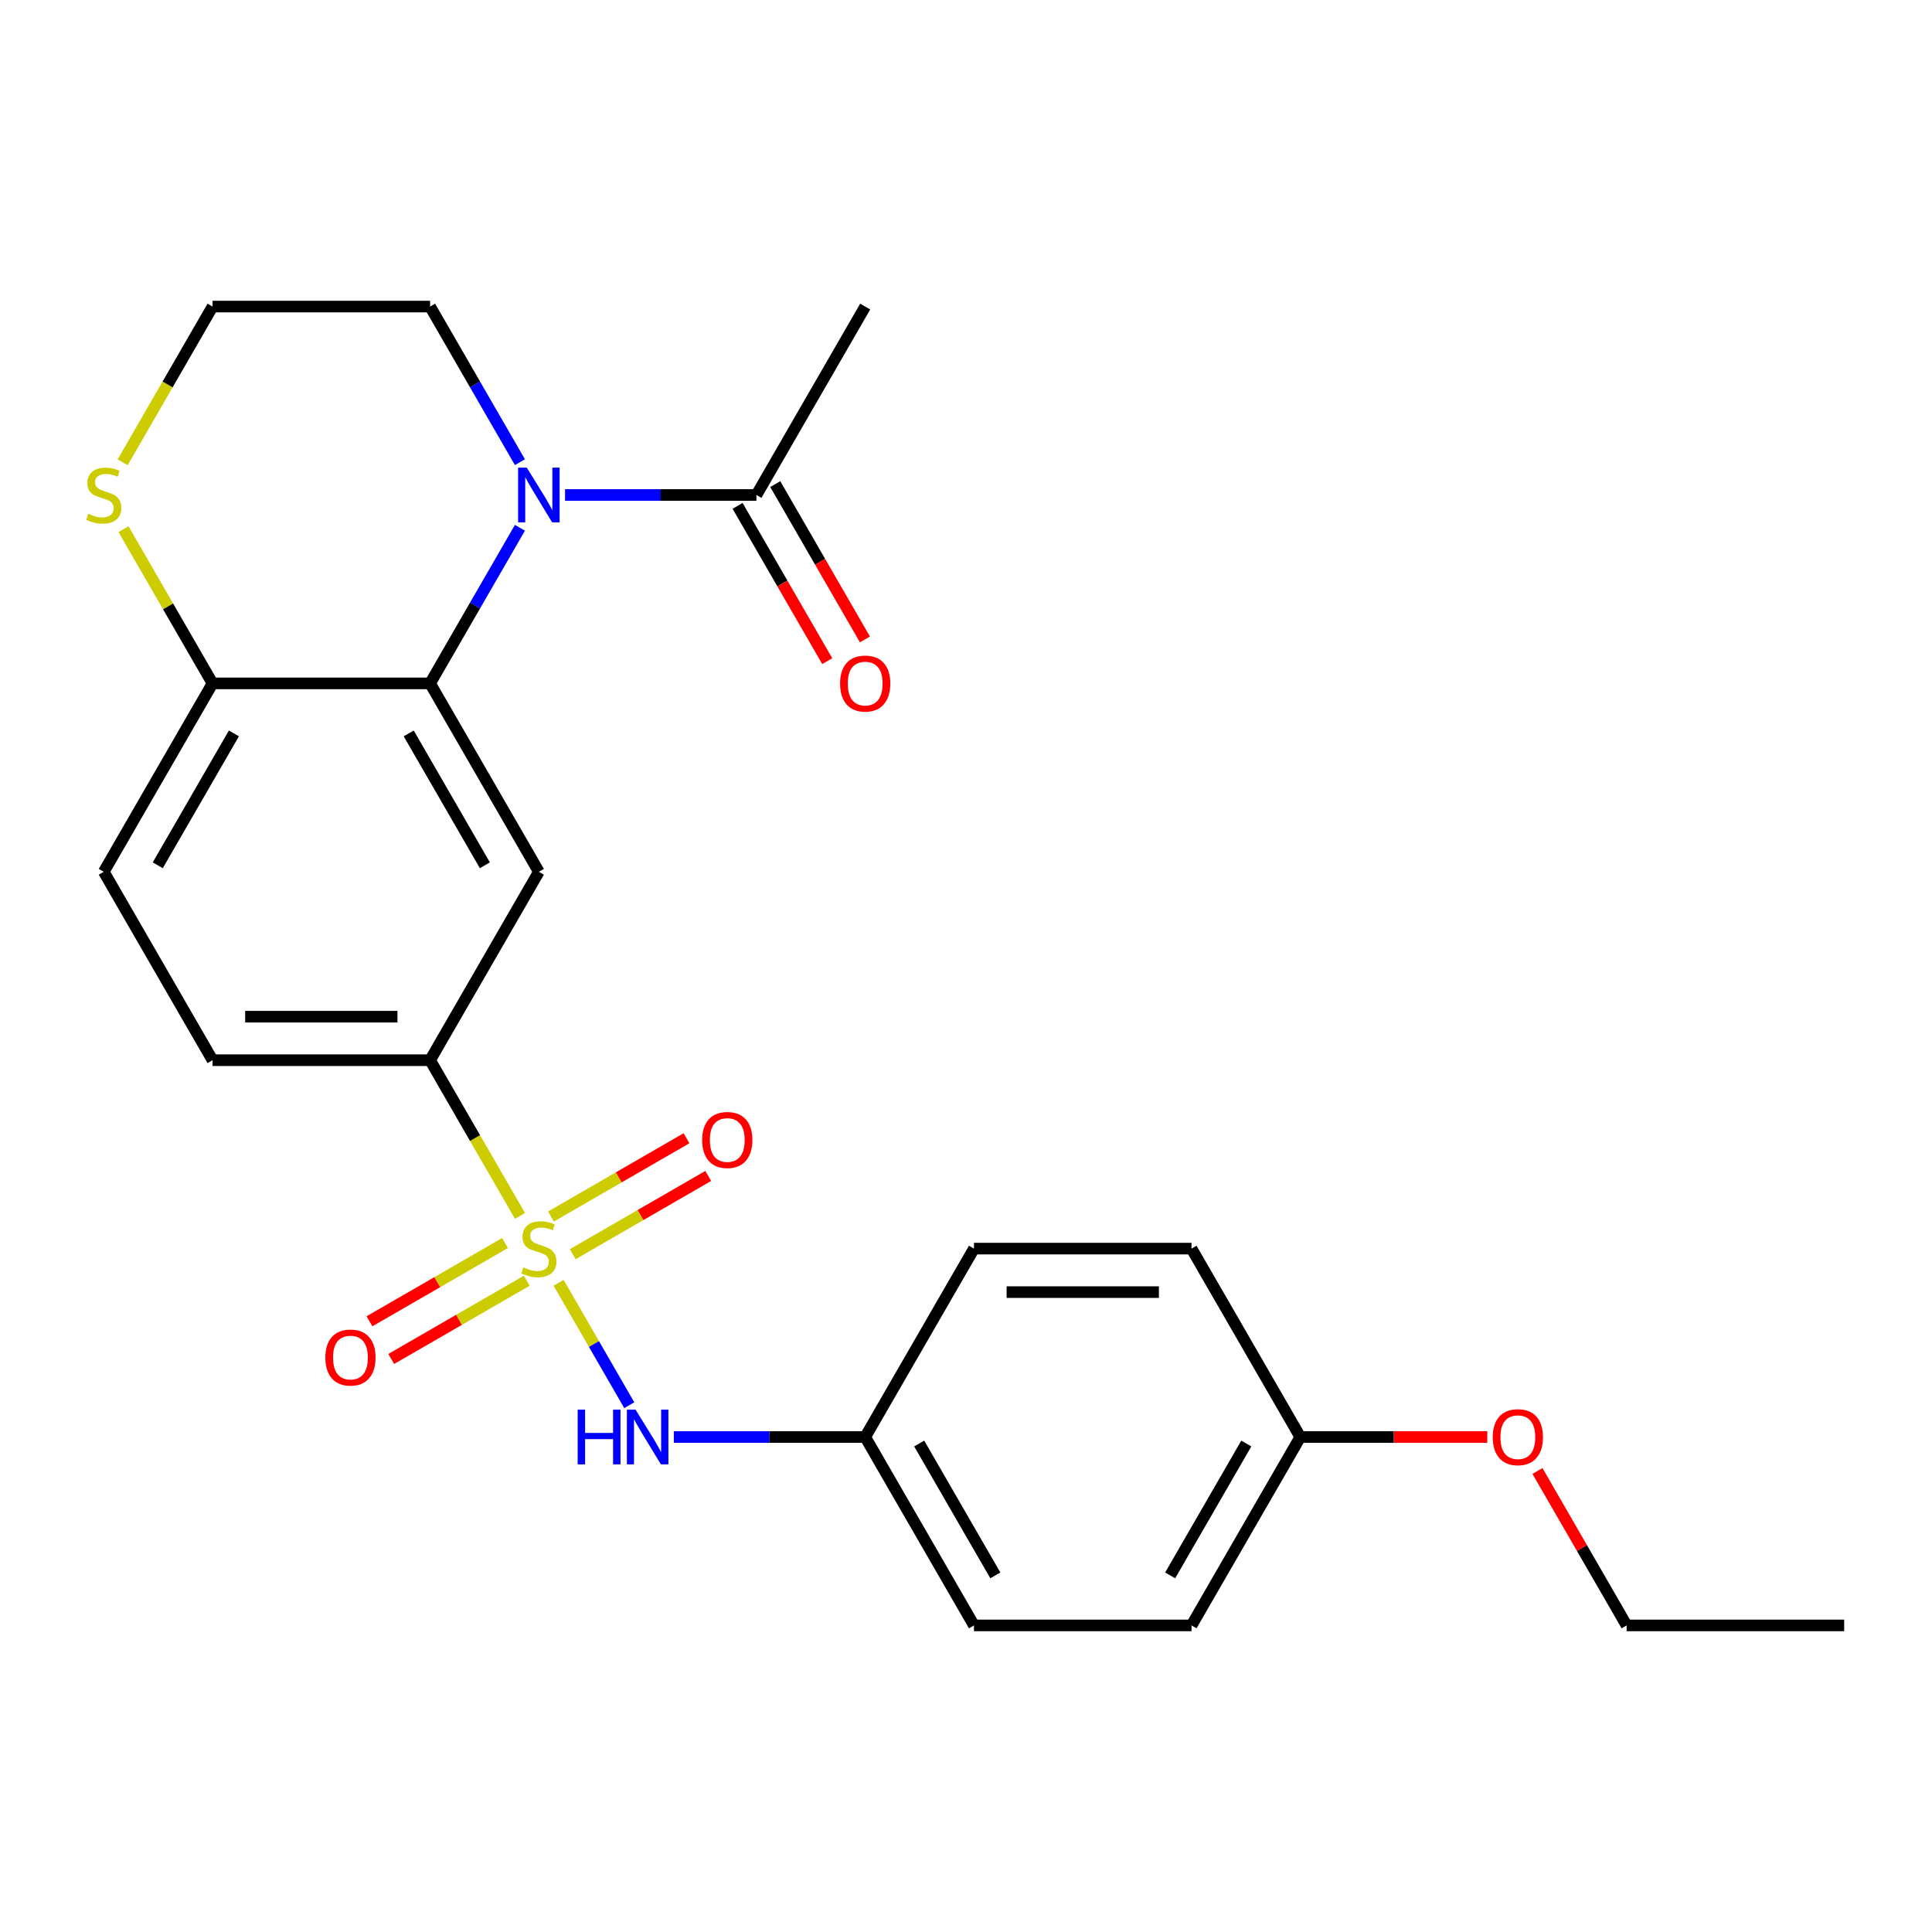 <?xml version='1.0' encoding='iso-8859-1'?>
<svg version='1.1' baseProfile='full'
              xmlns='http://www.w3.org/2000/svg'
                      xmlns:rdkit='http://www.rdkit.org/xml'
                      xmlns:xlink='http://www.w3.org/1999/xlink'
                  xml:space='preserve'
width='1000px' height='1000px' viewBox='0 0 1000 1000'>
<!-- END OF HEADER -->
<rect style='opacity:1.0;fill:#FFFFFF;stroke:none' width='1000' height='1000' x='0' y='0'> </rect>
<path class='bond-3' d='M 269.14,629.343 L 245.878,589.051' style='fill:none;fill-rule:evenodd;stroke:#CCCC00;stroke-width:6px;stroke-linecap:butt;stroke-linejoin:miter;stroke-opacity:1' />
<path class='bond-3' d='M 245.878,589.051 L 222.615,548.759' style='fill:none;fill-rule:evenodd;stroke:#000000;stroke-width:6px;stroke-linecap:butt;stroke-linejoin:miter;stroke-opacity:1' />
<path class='bond-4' d='M 289.134,663.973 L 307.424,695.652' style='fill:none;fill-rule:evenodd;stroke:#CCCC00;stroke-width:6px;stroke-linecap:butt;stroke-linejoin:miter;stroke-opacity:1' />
<path class='bond-4' d='M 307.424,695.652 L 325.714,727.332' style='fill:none;fill-rule:evenodd;stroke:#0000FF;stroke-width:6px;stroke-linecap:butt;stroke-linejoin:miter;stroke-opacity:1' />
<path class='bond-7' d='M 261.392,643.394 L 226.317,663.645' style='fill:none;fill-rule:evenodd;stroke:#CCCC00;stroke-width:6px;stroke-linecap:butt;stroke-linejoin:miter;stroke-opacity:1' />
<path class='bond-7' d='M 226.317,663.645 L 191.241,683.896' style='fill:none;fill-rule:evenodd;stroke:#FF0000;stroke-width:6px;stroke-linecap:butt;stroke-linejoin:miter;stroke-opacity:1' />
<path class='bond-7' d='M 272.653,662.897 L 237.577,683.148' style='fill:none;fill-rule:evenodd;stroke:#CCCC00;stroke-width:6px;stroke-linecap:butt;stroke-linejoin:miter;stroke-opacity:1' />
<path class='bond-7' d='M 237.577,683.148 L 202.501,703.399' style='fill:none;fill-rule:evenodd;stroke:#FF0000;stroke-width:6px;stroke-linecap:butt;stroke-linejoin:miter;stroke-opacity:1' />
<path class='bond-8' d='M 296.443,649.162 L 331.519,628.911' style='fill:none;fill-rule:evenodd;stroke:#CCCC00;stroke-width:6px;stroke-linecap:butt;stroke-linejoin:miter;stroke-opacity:1' />
<path class='bond-8' d='M 331.519,628.911 L 366.595,608.66' style='fill:none;fill-rule:evenodd;stroke:#FF0000;stroke-width:6px;stroke-linecap:butt;stroke-linejoin:miter;stroke-opacity:1' />
<path class='bond-8' d='M 285.183,629.658 L 320.258,609.407' style='fill:none;fill-rule:evenodd;stroke:#CCCC00;stroke-width:6px;stroke-linecap:butt;stroke-linejoin:miter;stroke-opacity:1' />
<path class='bond-8' d='M 320.258,609.407 L 355.334,589.156' style='fill:none;fill-rule:evenodd;stroke:#FF0000;stroke-width:6px;stroke-linecap:butt;stroke-linejoin:miter;stroke-opacity:1' />
<path class='bond-0' d='M 269.117,273.179 L 245.866,313.451' style='fill:none;fill-rule:evenodd;stroke:#0000FF;stroke-width:6px;stroke-linecap:butt;stroke-linejoin:miter;stroke-opacity:1' />
<path class='bond-0' d='M 245.866,313.451 L 222.615,353.722' style='fill:none;fill-rule:evenodd;stroke:#000000;stroke-width:6px;stroke-linecap:butt;stroke-linejoin:miter;stroke-opacity:1' />
<path class='bond-5' d='M 292.473,256.204 L 341.998,256.204' style='fill:none;fill-rule:evenodd;stroke:#0000FF;stroke-width:6px;stroke-linecap:butt;stroke-linejoin:miter;stroke-opacity:1' />
<path class='bond-5' d='M 341.998,256.204 L 391.522,256.204' style='fill:none;fill-rule:evenodd;stroke:#000000;stroke-width:6px;stroke-linecap:butt;stroke-linejoin:miter;stroke-opacity:1' />
<path class='bond-14' d='M 269.117,239.229 L 245.866,198.957' style='fill:none;fill-rule:evenodd;stroke:#0000FF;stroke-width:6px;stroke-linecap:butt;stroke-linejoin:miter;stroke-opacity:1' />
<path class='bond-14' d='M 245.866,198.957 L 222.615,158.685' style='fill:none;fill-rule:evenodd;stroke:#000000;stroke-width:6px;stroke-linecap:butt;stroke-linejoin:miter;stroke-opacity:1' />
<path class='bond-1' d='M 222.615,353.722 L 278.918,451.241' style='fill:none;fill-rule:evenodd;stroke:#000000;stroke-width:6px;stroke-linecap:butt;stroke-linejoin:miter;stroke-opacity:1' />
<path class='bond-1' d='M 211.557,379.611 L 250.969,447.873' style='fill:none;fill-rule:evenodd;stroke:#000000;stroke-width:6px;stroke-linecap:butt;stroke-linejoin:miter;stroke-opacity:1' />
<path class='bond-26' d='M 222.615,353.722 L 110.011,353.722' style='fill:none;fill-rule:evenodd;stroke:#000000;stroke-width:6px;stroke-linecap:butt;stroke-linejoin:miter;stroke-opacity:1' />
<path class='bond-2' d='M 278.918,451.241 L 222.615,548.759' style='fill:none;fill-rule:evenodd;stroke:#000000;stroke-width:6px;stroke-linecap:butt;stroke-linejoin:miter;stroke-opacity:1' />
<path class='bond-11' d='M 222.615,548.759 L 110.011,548.759' style='fill:none;fill-rule:evenodd;stroke:#000000;stroke-width:6px;stroke-linecap:butt;stroke-linejoin:miter;stroke-opacity:1' />
<path class='bond-11' d='M 205.725,526.238 L 126.901,526.238' style='fill:none;fill-rule:evenodd;stroke:#000000;stroke-width:6px;stroke-linecap:butt;stroke-linejoin:miter;stroke-opacity:1' />
<path class='bond-13' d='M 348.775,743.796 L 398.3,743.796' style='fill:none;fill-rule:evenodd;stroke:#0000FF;stroke-width:6px;stroke-linecap:butt;stroke-linejoin:miter;stroke-opacity:1' />
<path class='bond-13' d='M 398.3,743.796 L 447.825,743.796' style='fill:none;fill-rule:evenodd;stroke:#000000;stroke-width:6px;stroke-linecap:butt;stroke-linejoin:miter;stroke-opacity:1' />
<path class='bond-10' d='M 381.77,261.834 L 404.975,302.026' style='fill:none;fill-rule:evenodd;stroke:#000000;stroke-width:6px;stroke-linecap:butt;stroke-linejoin:miter;stroke-opacity:1' />
<path class='bond-10' d='M 404.975,302.026 L 428.18,342.217' style='fill:none;fill-rule:evenodd;stroke:#FF0000;stroke-width:6px;stroke-linecap:butt;stroke-linejoin:miter;stroke-opacity:1' />
<path class='bond-10' d='M 401.274,250.574 L 424.479,290.765' style='fill:none;fill-rule:evenodd;stroke:#000000;stroke-width:6px;stroke-linecap:butt;stroke-linejoin:miter;stroke-opacity:1' />
<path class='bond-10' d='M 424.479,290.765 L 447.684,330.957' style='fill:none;fill-rule:evenodd;stroke:#FF0000;stroke-width:6px;stroke-linecap:butt;stroke-linejoin:miter;stroke-opacity:1' />
<path class='bond-22' d='M 391.522,256.204 L 447.825,158.685' style='fill:none;fill-rule:evenodd;stroke:#000000;stroke-width:6px;stroke-linecap:butt;stroke-linejoin:miter;stroke-opacity:1' />
<path class='bond-6' d='M 110.011,353.722 L 53.708,451.241' style='fill:none;fill-rule:evenodd;stroke:#000000;stroke-width:6px;stroke-linecap:butt;stroke-linejoin:miter;stroke-opacity:1' />
<path class='bond-6' d='M 121.069,379.611 L 81.657,447.873' style='fill:none;fill-rule:evenodd;stroke:#000000;stroke-width:6px;stroke-linecap:butt;stroke-linejoin:miter;stroke-opacity:1' />
<path class='bond-9' d='M 110.011,353.722 L 86.968,313.811' style='fill:none;fill-rule:evenodd;stroke:#000000;stroke-width:6px;stroke-linecap:butt;stroke-linejoin:miter;stroke-opacity:1' />
<path class='bond-9' d='M 86.968,313.811 L 63.925,273.899' style='fill:none;fill-rule:evenodd;stroke:#CCCC00;stroke-width:6px;stroke-linecap:butt;stroke-linejoin:miter;stroke-opacity:1' />
<path class='bond-15' d='M 63.486,239.269 L 86.748,198.977' style='fill:none;fill-rule:evenodd;stroke:#CCCC00;stroke-width:6px;stroke-linecap:butt;stroke-linejoin:miter;stroke-opacity:1' />
<path class='bond-15' d='M 86.748,198.977 L 110.011,158.685' style='fill:none;fill-rule:evenodd;stroke:#000000;stroke-width:6px;stroke-linecap:butt;stroke-linejoin:miter;stroke-opacity:1' />
<path class='bond-12' d='M 110.011,548.759 L 53.708,451.241' style='fill:none;fill-rule:evenodd;stroke:#000000;stroke-width:6px;stroke-linecap:butt;stroke-linejoin:miter;stroke-opacity:1' />
<path class='bond-17' d='M 447.825,743.796 L 504.127,646.278' style='fill:none;fill-rule:evenodd;stroke:#000000;stroke-width:6px;stroke-linecap:butt;stroke-linejoin:miter;stroke-opacity:1' />
<path class='bond-18' d='M 447.825,743.796 L 504.127,841.315' style='fill:none;fill-rule:evenodd;stroke:#000000;stroke-width:6px;stroke-linecap:butt;stroke-linejoin:miter;stroke-opacity:1' />
<path class='bond-18' d='M 475.774,747.163 L 515.185,815.426' style='fill:none;fill-rule:evenodd;stroke:#000000;stroke-width:6px;stroke-linecap:butt;stroke-linejoin:miter;stroke-opacity:1' />
<path class='bond-27' d='M 222.615,158.685 L 110.011,158.685' style='fill:none;fill-rule:evenodd;stroke:#000000;stroke-width:6px;stroke-linecap:butt;stroke-linejoin:miter;stroke-opacity:1' />
<path class='bond-16' d='M 673.034,743.796 L 616.732,841.315' style='fill:none;fill-rule:evenodd;stroke:#000000;stroke-width:6px;stroke-linecap:butt;stroke-linejoin:miter;stroke-opacity:1' />
<path class='bond-16' d='M 645.085,747.163 L 605.673,815.426' style='fill:none;fill-rule:evenodd;stroke:#000000;stroke-width:6px;stroke-linecap:butt;stroke-linejoin:miter;stroke-opacity:1' />
<path class='bond-21' d='M 673.034,743.796 L 721.429,743.796' style='fill:none;fill-rule:evenodd;stroke:#000000;stroke-width:6px;stroke-linecap:butt;stroke-linejoin:miter;stroke-opacity:1' />
<path class='bond-21' d='M 721.429,743.796 L 769.823,743.796' style='fill:none;fill-rule:evenodd;stroke:#FF0000;stroke-width:6px;stroke-linecap:butt;stroke-linejoin:miter;stroke-opacity:1' />
<path class='bond-25' d='M 673.034,743.796 L 616.732,646.278' style='fill:none;fill-rule:evenodd;stroke:#000000;stroke-width:6px;stroke-linecap:butt;stroke-linejoin:miter;stroke-opacity:1' />
<path class='bond-20' d='M 504.127,646.278 L 616.732,646.278' style='fill:none;fill-rule:evenodd;stroke:#000000;stroke-width:6px;stroke-linecap:butt;stroke-linejoin:miter;stroke-opacity:1' />
<path class='bond-20' d='M 521.018,668.799 L 599.841,668.799' style='fill:none;fill-rule:evenodd;stroke:#000000;stroke-width:6px;stroke-linecap:butt;stroke-linejoin:miter;stroke-opacity:1' />
<path class='bond-19' d='M 504.127,841.315 L 616.732,841.315' style='fill:none;fill-rule:evenodd;stroke:#000000;stroke-width:6px;stroke-linecap:butt;stroke-linejoin:miter;stroke-opacity:1' />
<path class='bond-23' d='M 795.786,761.371 L 818.863,801.343' style='fill:none;fill-rule:evenodd;stroke:#FF0000;stroke-width:6px;stroke-linecap:butt;stroke-linejoin:miter;stroke-opacity:1' />
<path class='bond-23' d='M 818.863,801.343 L 841.941,841.315' style='fill:none;fill-rule:evenodd;stroke:#000000;stroke-width:6px;stroke-linecap:butt;stroke-linejoin:miter;stroke-opacity:1' />
<path class='bond-24' d='M 841.941,841.315 L 954.545,841.315' style='fill:none;fill-rule:evenodd;stroke:#000000;stroke-width:6px;stroke-linecap:butt;stroke-linejoin:miter;stroke-opacity:1' />
<path  class='atom-0' d='M 270.918 655.998
Q 271.238 656.118, 272.558 656.678
Q 273.878 657.238, 275.318 657.598
Q 276.798 657.918, 278.238 657.918
Q 280.918 657.918, 282.478 656.638
Q 284.038 655.318, 284.038 653.038
Q 284.038 651.478, 283.238 650.518
Q 282.478 649.558, 281.278 649.038
Q 280.078 648.518, 278.078 647.918
Q 275.558 647.158, 274.038 646.438
Q 272.558 645.718, 271.478 644.198
Q 270.438 642.678, 270.438 640.118
Q 270.438 636.558, 272.838 634.358
Q 275.278 632.158, 280.078 632.158
Q 283.358 632.158, 287.078 633.718
L 286.158 636.798
Q 282.758 635.398, 280.198 635.398
Q 277.438 635.398, 275.918 636.558
Q 274.398 637.678, 274.438 639.638
Q 274.438 641.158, 275.198 642.078
Q 275.998 642.998, 277.118 643.518
Q 278.278 644.038, 280.198 644.638
Q 282.758 645.438, 284.278 646.238
Q 285.798 647.038, 286.878 648.678
Q 287.998 650.278, 287.998 653.038
Q 287.998 656.958, 285.358 659.078
Q 282.758 661.158, 278.398 661.158
Q 275.878 661.158, 273.958 660.598
Q 272.078 660.078, 269.838 659.158
L 270.918 655.998
' fill='#CCCC00'/>
<path  class='atom-1' d='M 272.658 242.044
L 281.938 257.044
Q 282.858 258.524, 284.338 261.204
Q 285.818 263.884, 285.898 264.044
L 285.898 242.044
L 289.658 242.044
L 289.658 270.364
L 285.778 270.364
L 275.818 253.964
Q 274.658 252.044, 273.418 249.844
Q 272.218 247.644, 271.858 246.964
L 271.858 270.364
L 268.178 270.364
L 268.178 242.044
L 272.658 242.044
' fill='#0000FF'/>
<path  class='atom-5' d='M 299 729.636
L 302.84 729.636
L 302.84 741.676
L 317.32 741.676
L 317.32 729.636
L 321.16 729.636
L 321.16 757.956
L 317.32 757.956
L 317.32 744.876
L 302.84 744.876
L 302.84 757.956
L 299 757.956
L 299 729.636
' fill='#0000FF'/>
<path  class='atom-5' d='M 328.96 729.636
L 338.24 744.636
Q 339.16 746.116, 340.64 748.796
Q 342.12 751.476, 342.2 751.636
L 342.2 729.636
L 345.96 729.636
L 345.96 757.956
L 342.08 757.956
L 332.12 741.556
Q 330.96 739.636, 329.72 737.436
Q 328.52 735.236, 328.16 734.556
L 328.16 757.956
L 324.48 757.956
L 324.48 729.636
L 328.96 729.636
' fill='#0000FF'/>
<path  class='atom-8' d='M 168.399 702.66
Q 168.399 695.86, 171.759 692.06
Q 175.119 688.26, 181.399 688.26
Q 187.679 688.26, 191.039 692.06
Q 194.399 695.86, 194.399 702.66
Q 194.399 709.54, 190.999 713.46
Q 187.599 717.34, 181.399 717.34
Q 175.159 717.34, 171.759 713.46
Q 168.399 709.58, 168.399 702.66
M 181.399 714.14
Q 185.719 714.14, 188.039 711.26
Q 190.399 708.34, 190.399 702.66
Q 190.399 697.1, 188.039 694.3
Q 185.719 691.46, 181.399 691.46
Q 177.079 691.46, 174.719 694.26
Q 172.399 697.06, 172.399 702.66
Q 172.399 708.38, 174.719 711.26
Q 177.079 714.14, 181.399 714.14
' fill='#FF0000'/>
<path  class='atom-9' d='M 363.436 590.055
Q 363.436 583.255, 366.796 579.455
Q 370.156 575.655, 376.436 575.655
Q 382.716 575.655, 386.076 579.455
Q 389.436 583.255, 389.436 590.055
Q 389.436 596.935, 386.036 600.855
Q 382.636 604.735, 376.436 604.735
Q 370.196 604.735, 366.796 600.855
Q 363.436 596.975, 363.436 590.055
M 376.436 601.535
Q 380.756 601.535, 383.076 598.655
Q 385.436 595.735, 385.436 590.055
Q 385.436 584.495, 383.076 581.695
Q 380.756 578.855, 376.436 578.855
Q 372.116 578.855, 369.756 581.655
Q 367.436 584.455, 367.436 590.055
Q 367.436 595.775, 369.756 598.655
Q 372.116 601.535, 376.436 601.535
' fill='#FF0000'/>
<path  class='atom-10' d='M 45.708 265.924
Q 46.028 266.044, 47.348 266.604
Q 48.668 267.164, 50.108 267.524
Q 51.588 267.844, 53.028 267.844
Q 55.708 267.844, 57.268 266.564
Q 58.828 265.244, 58.828 262.964
Q 58.828 261.404, 58.028 260.444
Q 57.268 259.484, 56.068 258.964
Q 54.868 258.444, 52.868 257.844
Q 50.348 257.084, 48.828 256.364
Q 47.348 255.644, 46.268 254.124
Q 45.228 252.604, 45.228 250.044
Q 45.228 246.484, 47.628 244.284
Q 50.068 242.084, 54.868 242.084
Q 58.148 242.084, 61.868 243.644
L 60.948 246.724
Q 57.548 245.324, 54.988 245.324
Q 52.228 245.324, 50.708 246.484
Q 49.188 247.604, 49.228 249.564
Q 49.228 251.084, 49.988 252.004
Q 50.788 252.924, 51.908 253.444
Q 53.068 253.964, 54.988 254.564
Q 57.548 255.364, 59.068 256.164
Q 60.588 256.964, 61.668 258.604
Q 62.788 260.204, 62.788 262.964
Q 62.788 266.884, 60.148 269.004
Q 57.548 271.084, 53.188 271.084
Q 50.668 271.084, 48.748 270.524
Q 46.868 270.004, 44.628 269.084
L 45.708 265.924
' fill='#CCCC00'/>
<path  class='atom-11' d='M 434.825 353.802
Q 434.825 347.002, 438.185 343.202
Q 441.545 339.402, 447.825 339.402
Q 454.105 339.402, 457.465 343.202
Q 460.825 347.002, 460.825 353.802
Q 460.825 360.682, 457.425 364.602
Q 454.025 368.482, 447.825 368.482
Q 441.585 368.482, 438.185 364.602
Q 434.825 360.722, 434.825 353.802
M 447.825 365.282
Q 452.145 365.282, 454.465 362.402
Q 456.825 359.482, 456.825 353.802
Q 456.825 348.242, 454.465 345.442
Q 452.145 342.602, 447.825 342.602
Q 443.505 342.602, 441.145 345.402
Q 438.825 348.202, 438.825 353.802
Q 438.825 359.522, 441.145 362.402
Q 443.505 365.282, 447.825 365.282
' fill='#FF0000'/>
<path  class='atom-22' d='M 772.639 743.876
Q 772.639 737.076, 775.999 733.276
Q 779.359 729.476, 785.639 729.476
Q 791.919 729.476, 795.279 733.276
Q 798.639 737.076, 798.639 743.876
Q 798.639 750.756, 795.239 754.676
Q 791.839 758.556, 785.639 758.556
Q 779.399 758.556, 775.999 754.676
Q 772.639 750.796, 772.639 743.876
M 785.639 755.356
Q 789.959 755.356, 792.279 752.476
Q 794.639 749.556, 794.639 743.876
Q 794.639 738.316, 792.279 735.516
Q 789.959 732.676, 785.639 732.676
Q 781.319 732.676, 778.959 735.476
Q 776.639 738.276, 776.639 743.876
Q 776.639 749.596, 778.959 752.476
Q 781.319 755.356, 785.639 755.356
' fill='#FF0000'/>
</svg>
